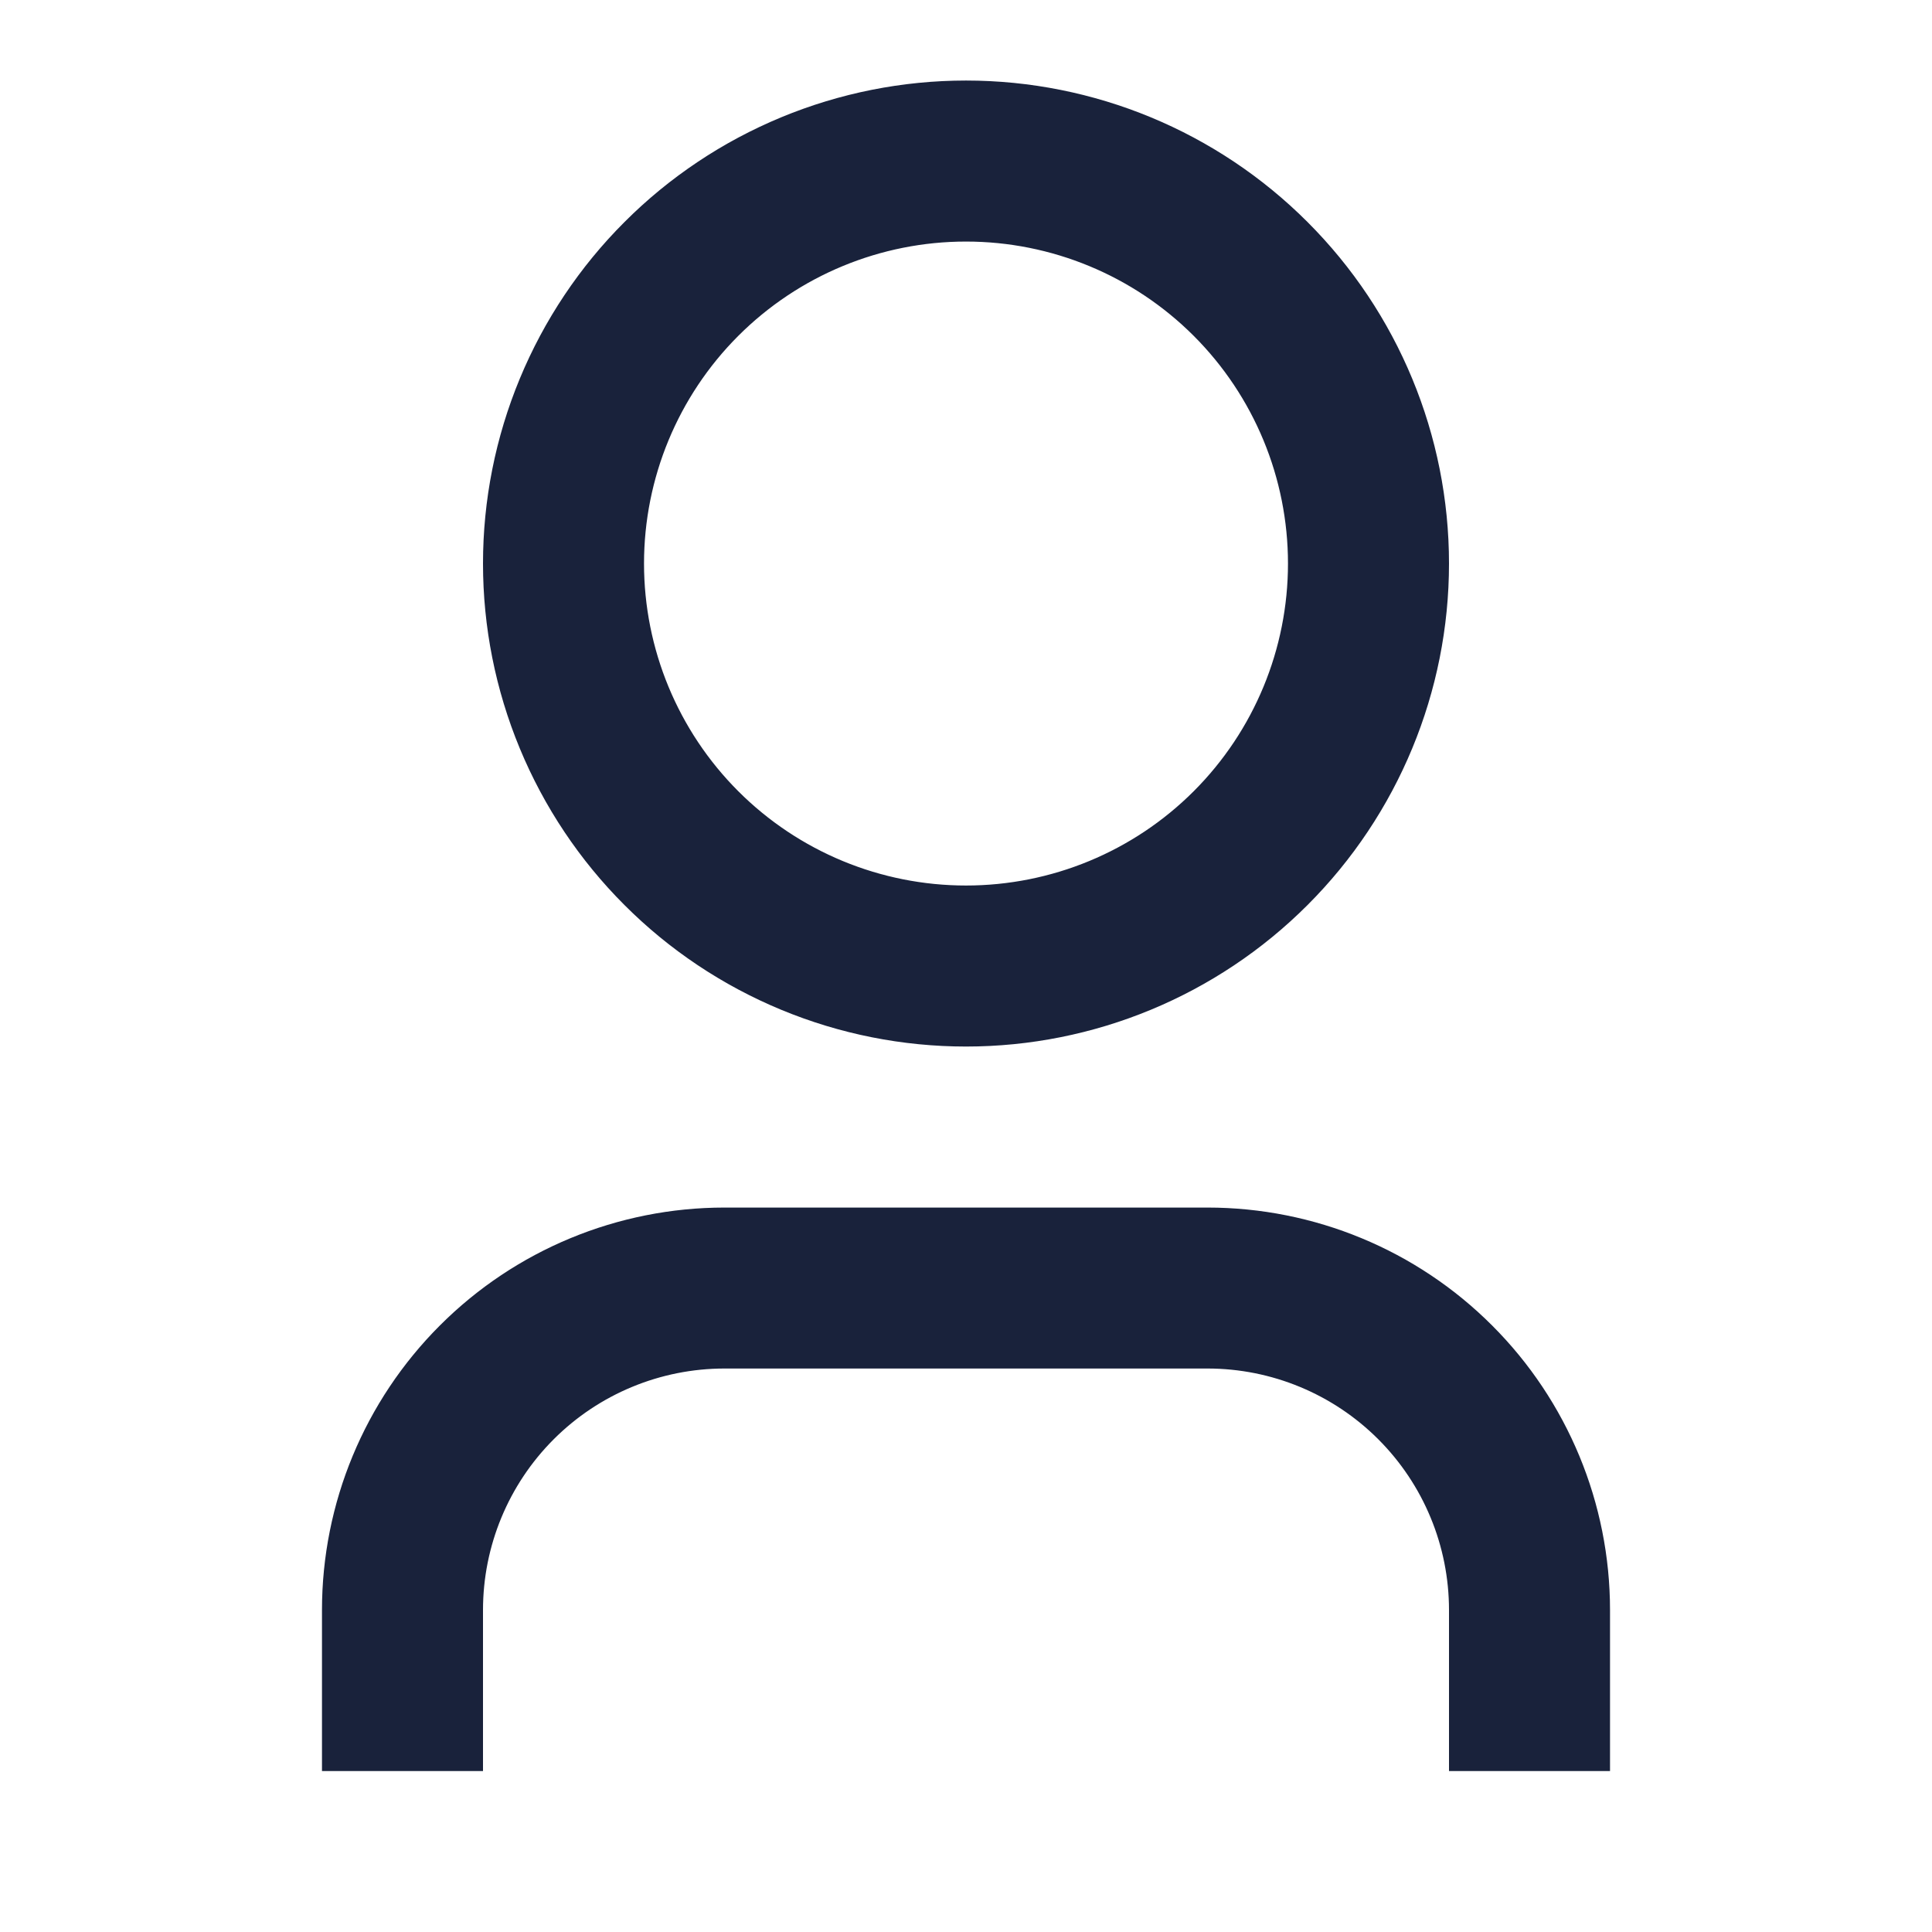 <svg width="32" height="32" viewBox="0 0 32 32" fill="none" xmlns="http://www.w3.org/2000/svg">
<g clip-path="url(#clip0_7311_51053)">
<path d="M26.167 28.834H24.5V26.667C24.5 25.474 24.026 24.329 23.182 23.485C22.338 22.641 21.194 22.167 20 22.167H12C10.807 22.167 9.662 22.641 8.818 23.485C7.974 24.329 7.5 25.474 7.5 26.667V28.834H5.833V26.667C5.833 25.032 6.483 23.463 7.64 22.307C8.796 21.15 10.364 20.501 12 20.501H20C21.636 20.501 23.204 21.15 24.36 22.307C25.517 23.463 26.167 25.032 26.167 26.667V28.834ZM16 16.834C15.015 16.834 14.04 16.64 13.13 16.263C12.22 15.886 11.393 15.334 10.697 14.637C10 13.941 9.448 13.114 9.071 12.204C8.694 11.294 8.5 10.319 8.5 9.334C8.5 8.349 8.694 7.374 9.071 6.464C9.448 5.554 10 4.727 10.697 4.031C11.393 3.334 12.22 2.782 13.13 2.405C14.04 2.028 15.015 1.834 16 1.834C17.989 1.834 19.897 2.624 21.303 4.031C22.71 5.437 23.5 7.345 23.5 9.334C23.5 11.323 22.71 13.231 21.303 14.637C19.897 16.044 17.989 16.834 16 16.834ZM16 15.167C17.547 15.167 19.031 14.553 20.125 13.459C21.219 12.365 21.833 10.881 21.833 9.334C21.833 7.787 21.219 6.303 20.125 5.209C19.031 4.115 17.547 3.501 16 3.501C14.453 3.501 12.969 4.115 11.875 5.209C10.781 6.303 10.167 7.787 10.167 9.334C10.167 10.881 10.781 12.365 11.875 13.459C12.969 14.553 14.453 15.167 16 15.167Z" fill="#19223B" stroke="#19223B"/>
</g>
<defs>
<clipPath id="clip0_7311_51053">
<rect width="32" height="32" fill="white"/>
</clipPath>
</defs>
</svg>
